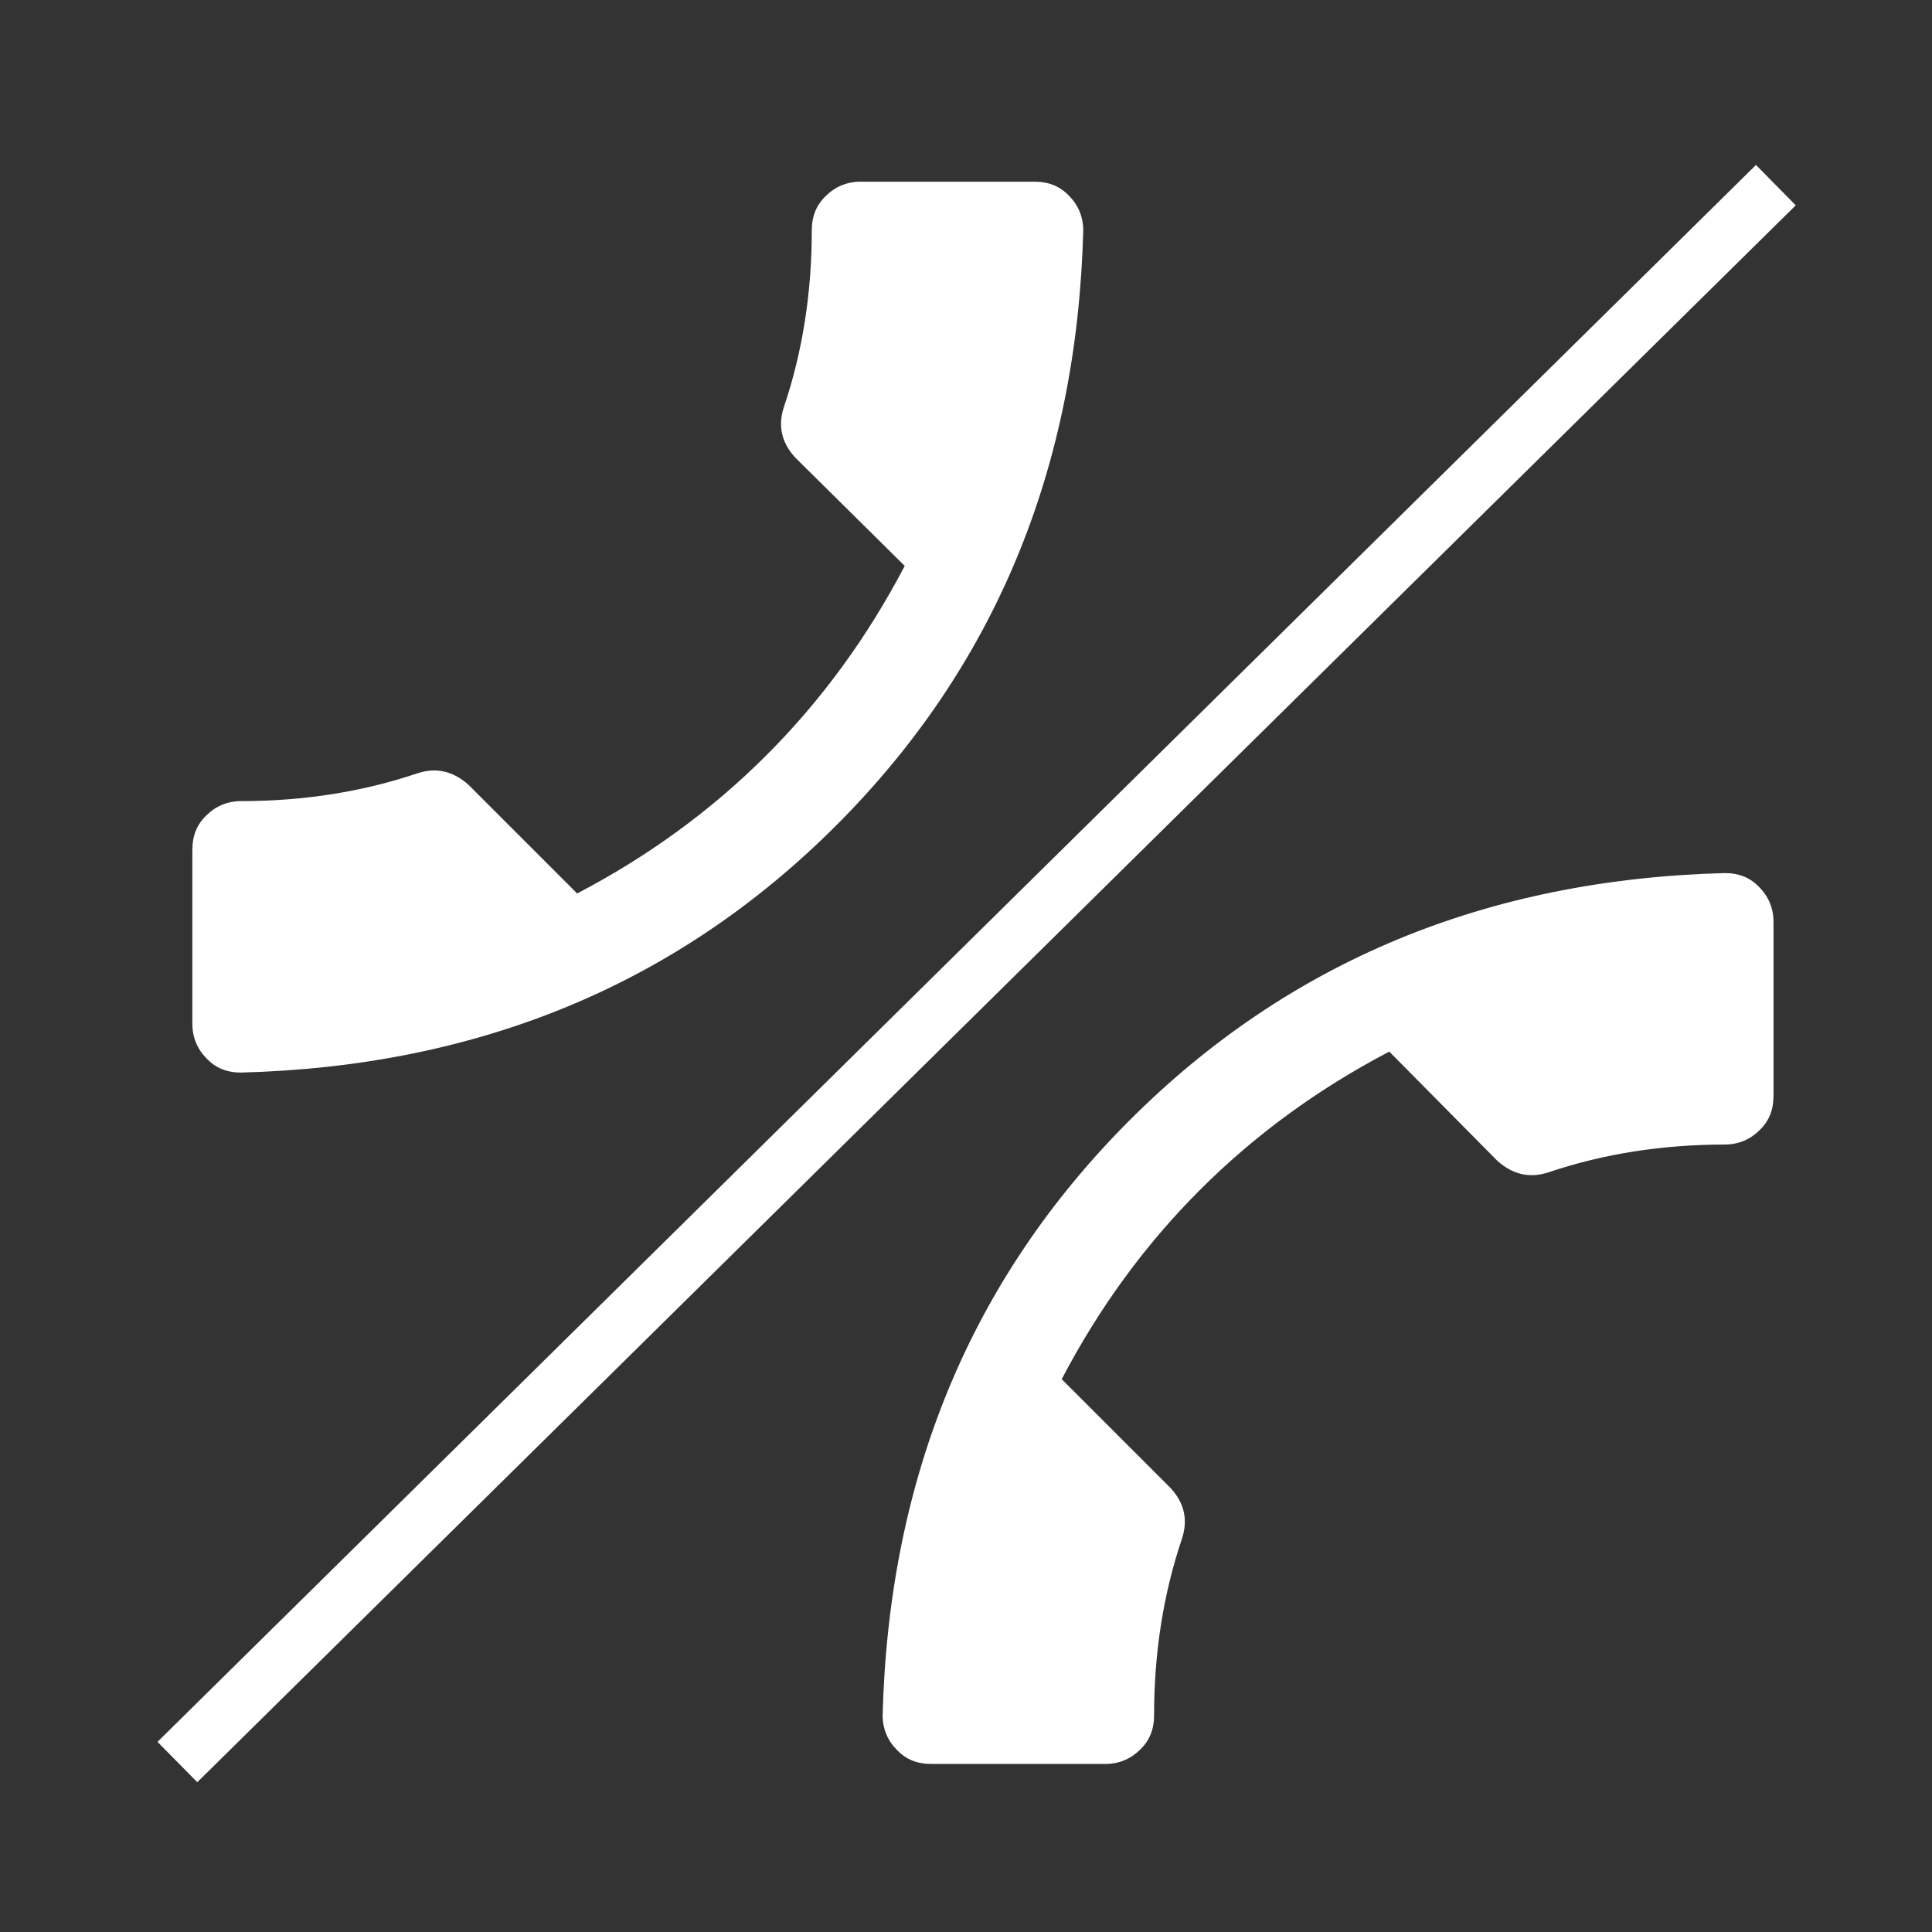<?xml version="1.0" encoding="UTF-8" standalone="no"?>
<!DOCTYPE svg PUBLIC "-//W3C//DTD SVG 1.1//EN" "http://www.w3.org/Graphics/SVG/1.1/DTD/svg11.dtd">
<svg width="100%" height="100%" viewBox="0 0 30 30" version="1.1" xmlns="http://www.w3.org/2000/svg" xmlns:xlink="http://www.w3.org/1999/xlink" xml:space="preserve" xmlns:serif="http://www.serif.com/" style="fill-rule:evenodd;clip-rule:evenodd;stroke-linejoin:round;stroke-miterlimit:2;">
    <rect x="0" y="0" width="30" height="30" fill="#333333" stroke="none"/>
    <rect id="Artboard1" x="0" y="0" width="30" height="30" style="fill:none;"/>
    <g id="Artboard11" serif:id="Artboard1">
        <g transform="matrix(0.088,0,0,0.088,-21.741,-11.074)">
            <path d="M556.903,154.949L274.848,433.2L281.871,440.319L563.926,162.068L556.903,154.949ZM492.2,311.4C479.6,318 468.5,326.1 458.8,335.8C449.1,345.5 441,356.6 434.4,369.2L453.6,388.4C456.1,391.1 456.7,394.1 455.6,397.4C452.3,407.2 450.7,417.6 450.7,428.5C450.7,431 449.9,433 448.2,434.6C446.6,436.2 444.5,437.1 442.1,437.1L411.4,437.1C408.9,437.1 406.9,436.3 405.3,434.6C403.7,433 402.8,430.9 402.8,428.5C403.9,386.5 418.4,351.5 446.4,323.5C474.4,295.5 509.4,281 551.4,279.9C553.9,279.9 555.9,280.7 557.5,282.4C559.1,284 560,286.1 560,288.5L560,319.2C560,321.7 559.2,323.7 557.5,325.3C555.9,326.9 553.8,327.8 551.4,327.8C540.5,327.8 530.1,329.4 520.3,332.7C517,333.8 514,333.1 511.3,330.7L492.2,311.4ZM387.4,206.6C384.9,203.9 384.3,200.9 385.4,197.6C388.7,187.8 390.3,177.4 390.3,166.5C390.3,164 391.1,162 392.8,160.4C394.4,158.8 396.5,157.9 398.9,157.9L429.6,157.9C432.1,157.9 434.1,158.7 435.7,160.4C437.3,162 438.2,164.1 438.2,166.5C437.1,208.5 422.6,243.5 394.6,271.5C366.6,299.5 331.6,314 289.6,315.1C287.1,315.1 285.1,314.3 283.5,312.6C281.9,311 281,308.9 281,306.5L281,275.8C281,273.3 281.8,271.3 283.5,269.7C285.1,268.1 287.2,267.2 289.6,267.2C300.5,267.2 310.9,265.6 320.7,262.3C324,261.2 327,261.9 329.7,264.3L348.9,283.5C361.5,276.9 372.6,268.8 382.3,259.1C392,249.4 400.1,238.3 406.7,225.7L387.4,206.6Z" style="fill:white;fill-rule:nonzero;"/>
        </g>
    </g>
</svg>
